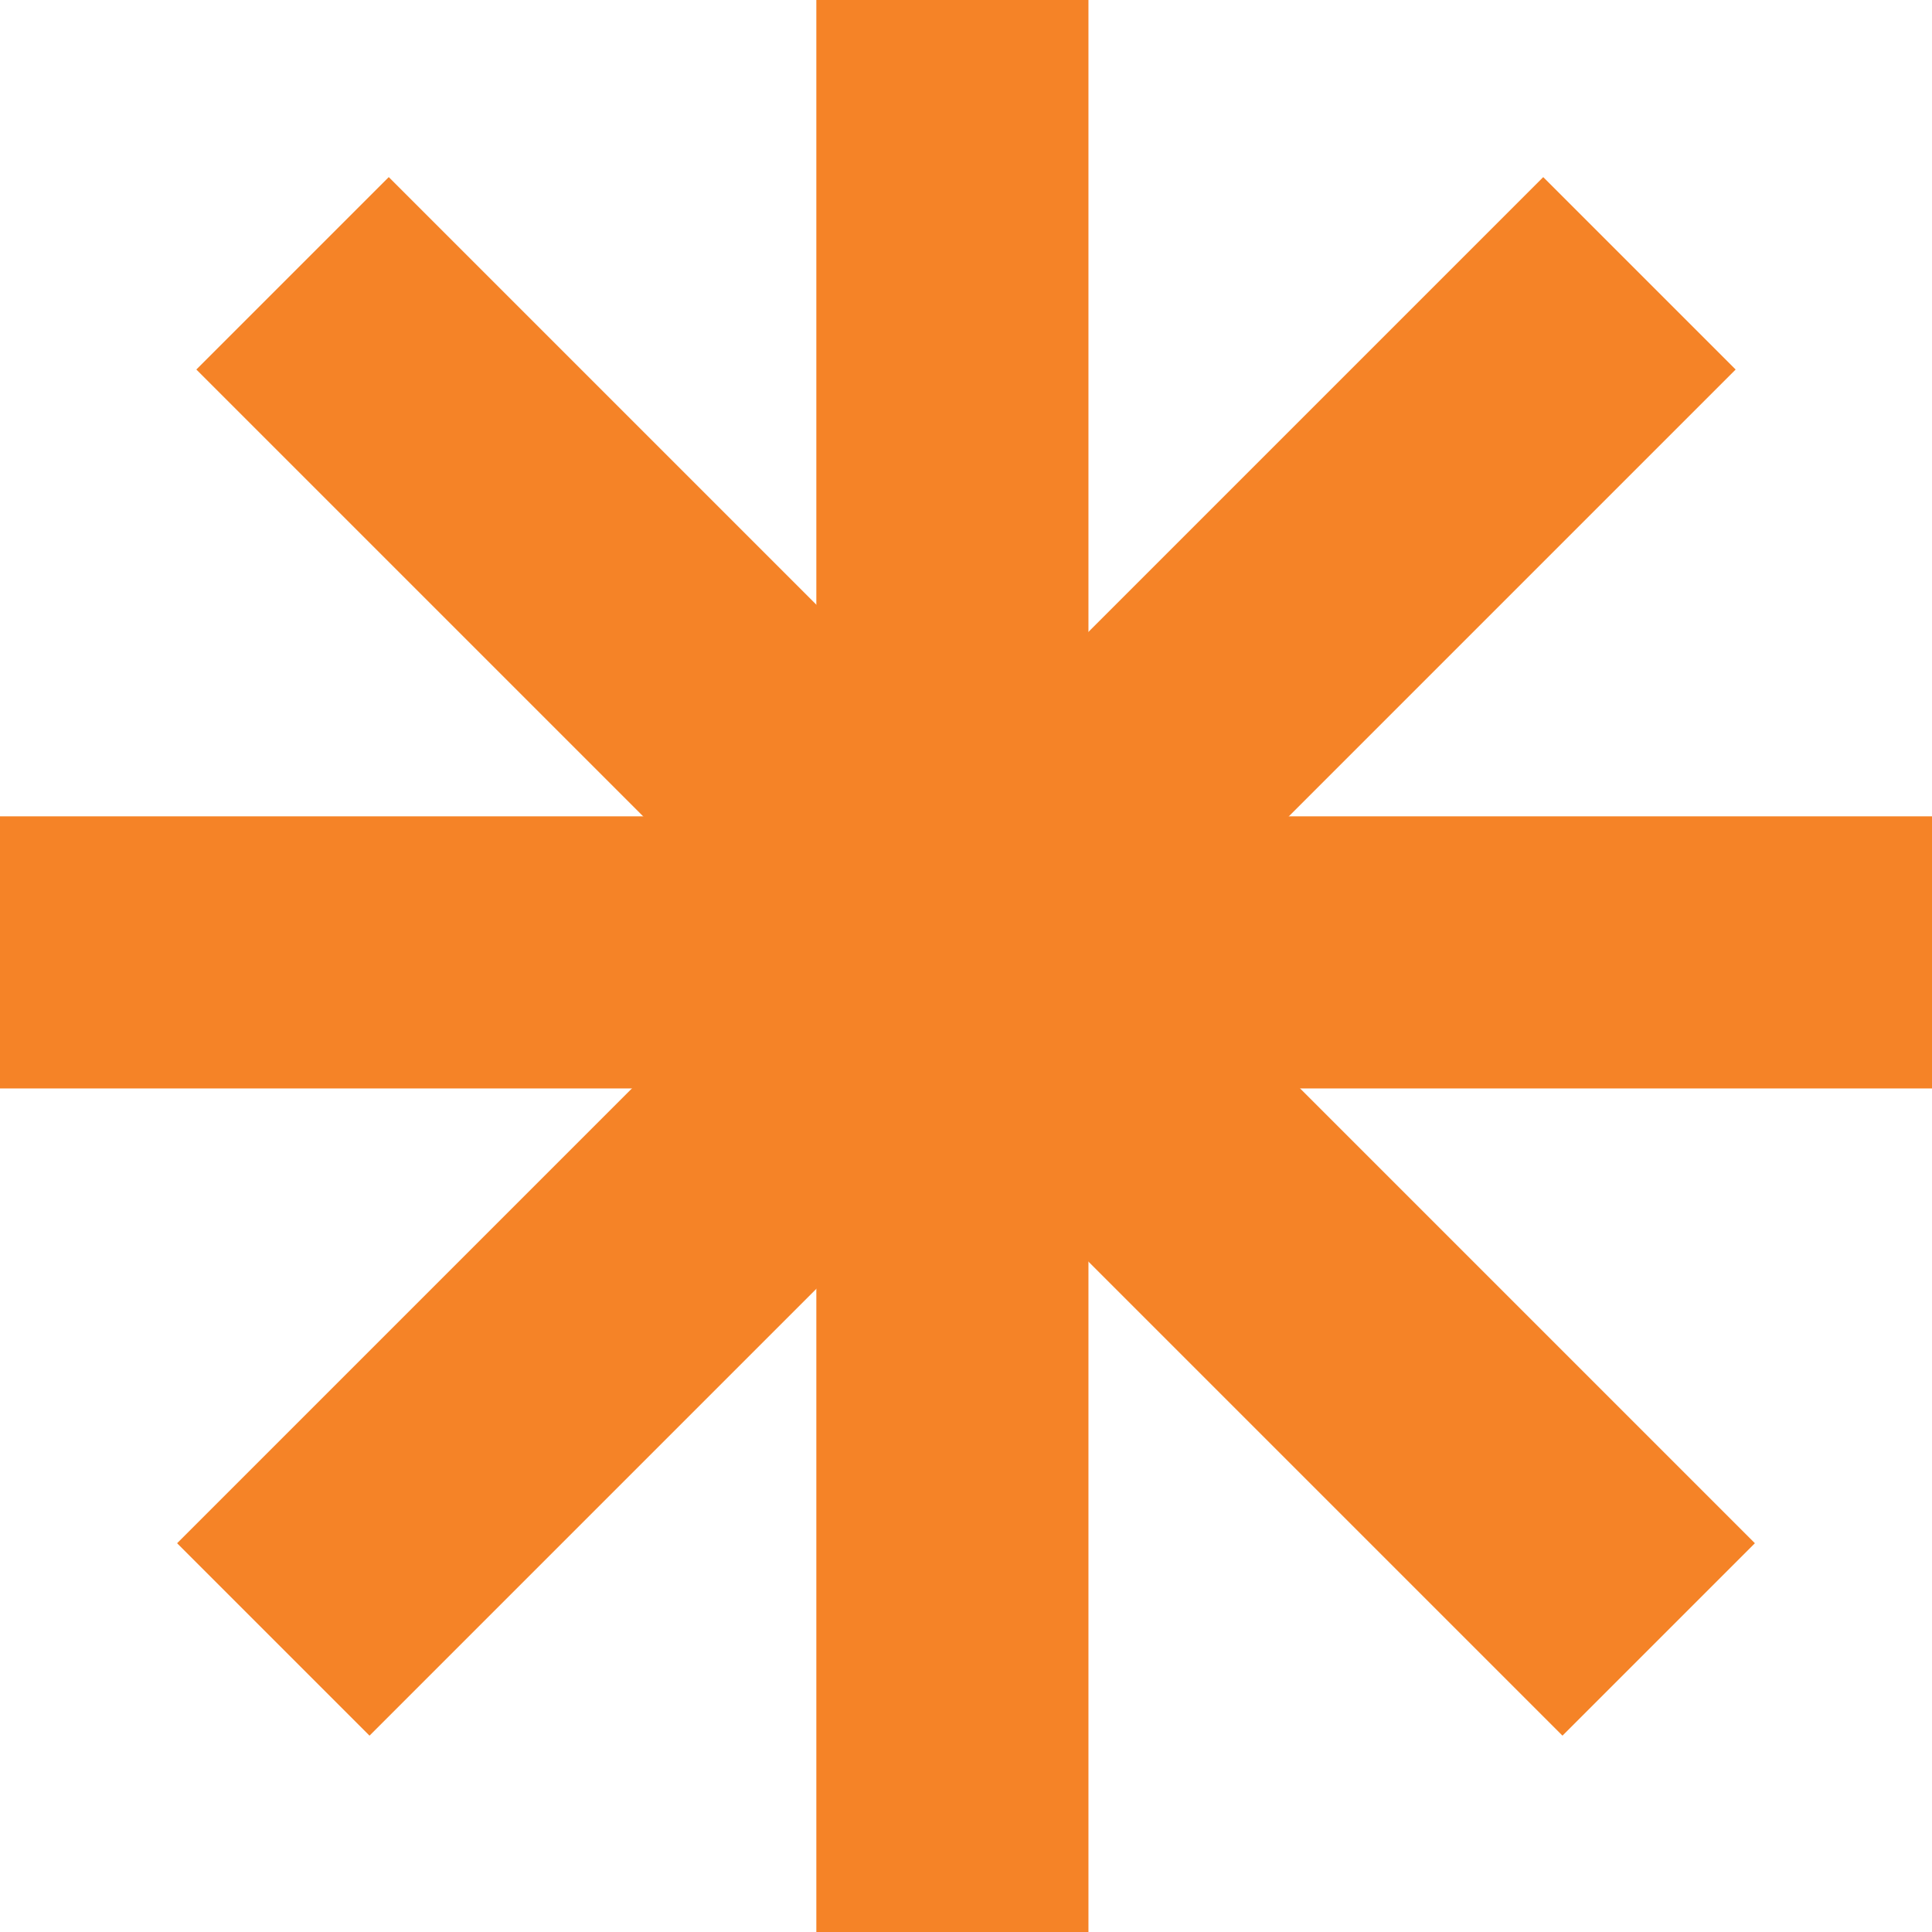 <?xml version="1.0" encoding="UTF-8"?> <svg xmlns="http://www.w3.org/2000/svg" width="71" height="71" viewBox="0 0 71 71" fill="none"><rect x="30" width="10" height="71" fill="#F58327"></rect><rect x="56.713" y="6.509" width="10" height="71" transform="rotate(45 56.713 6.509)" fill="#F58327"></rect><rect x="64.491" y="56.713" width="10" height="71" transform="rotate(135 64.491 56.713)" fill="#F58327"></rect><rect x="71" y="30" width="10" height="71" transform="rotate(90 71 30)" fill="#F58327"></rect></svg> 